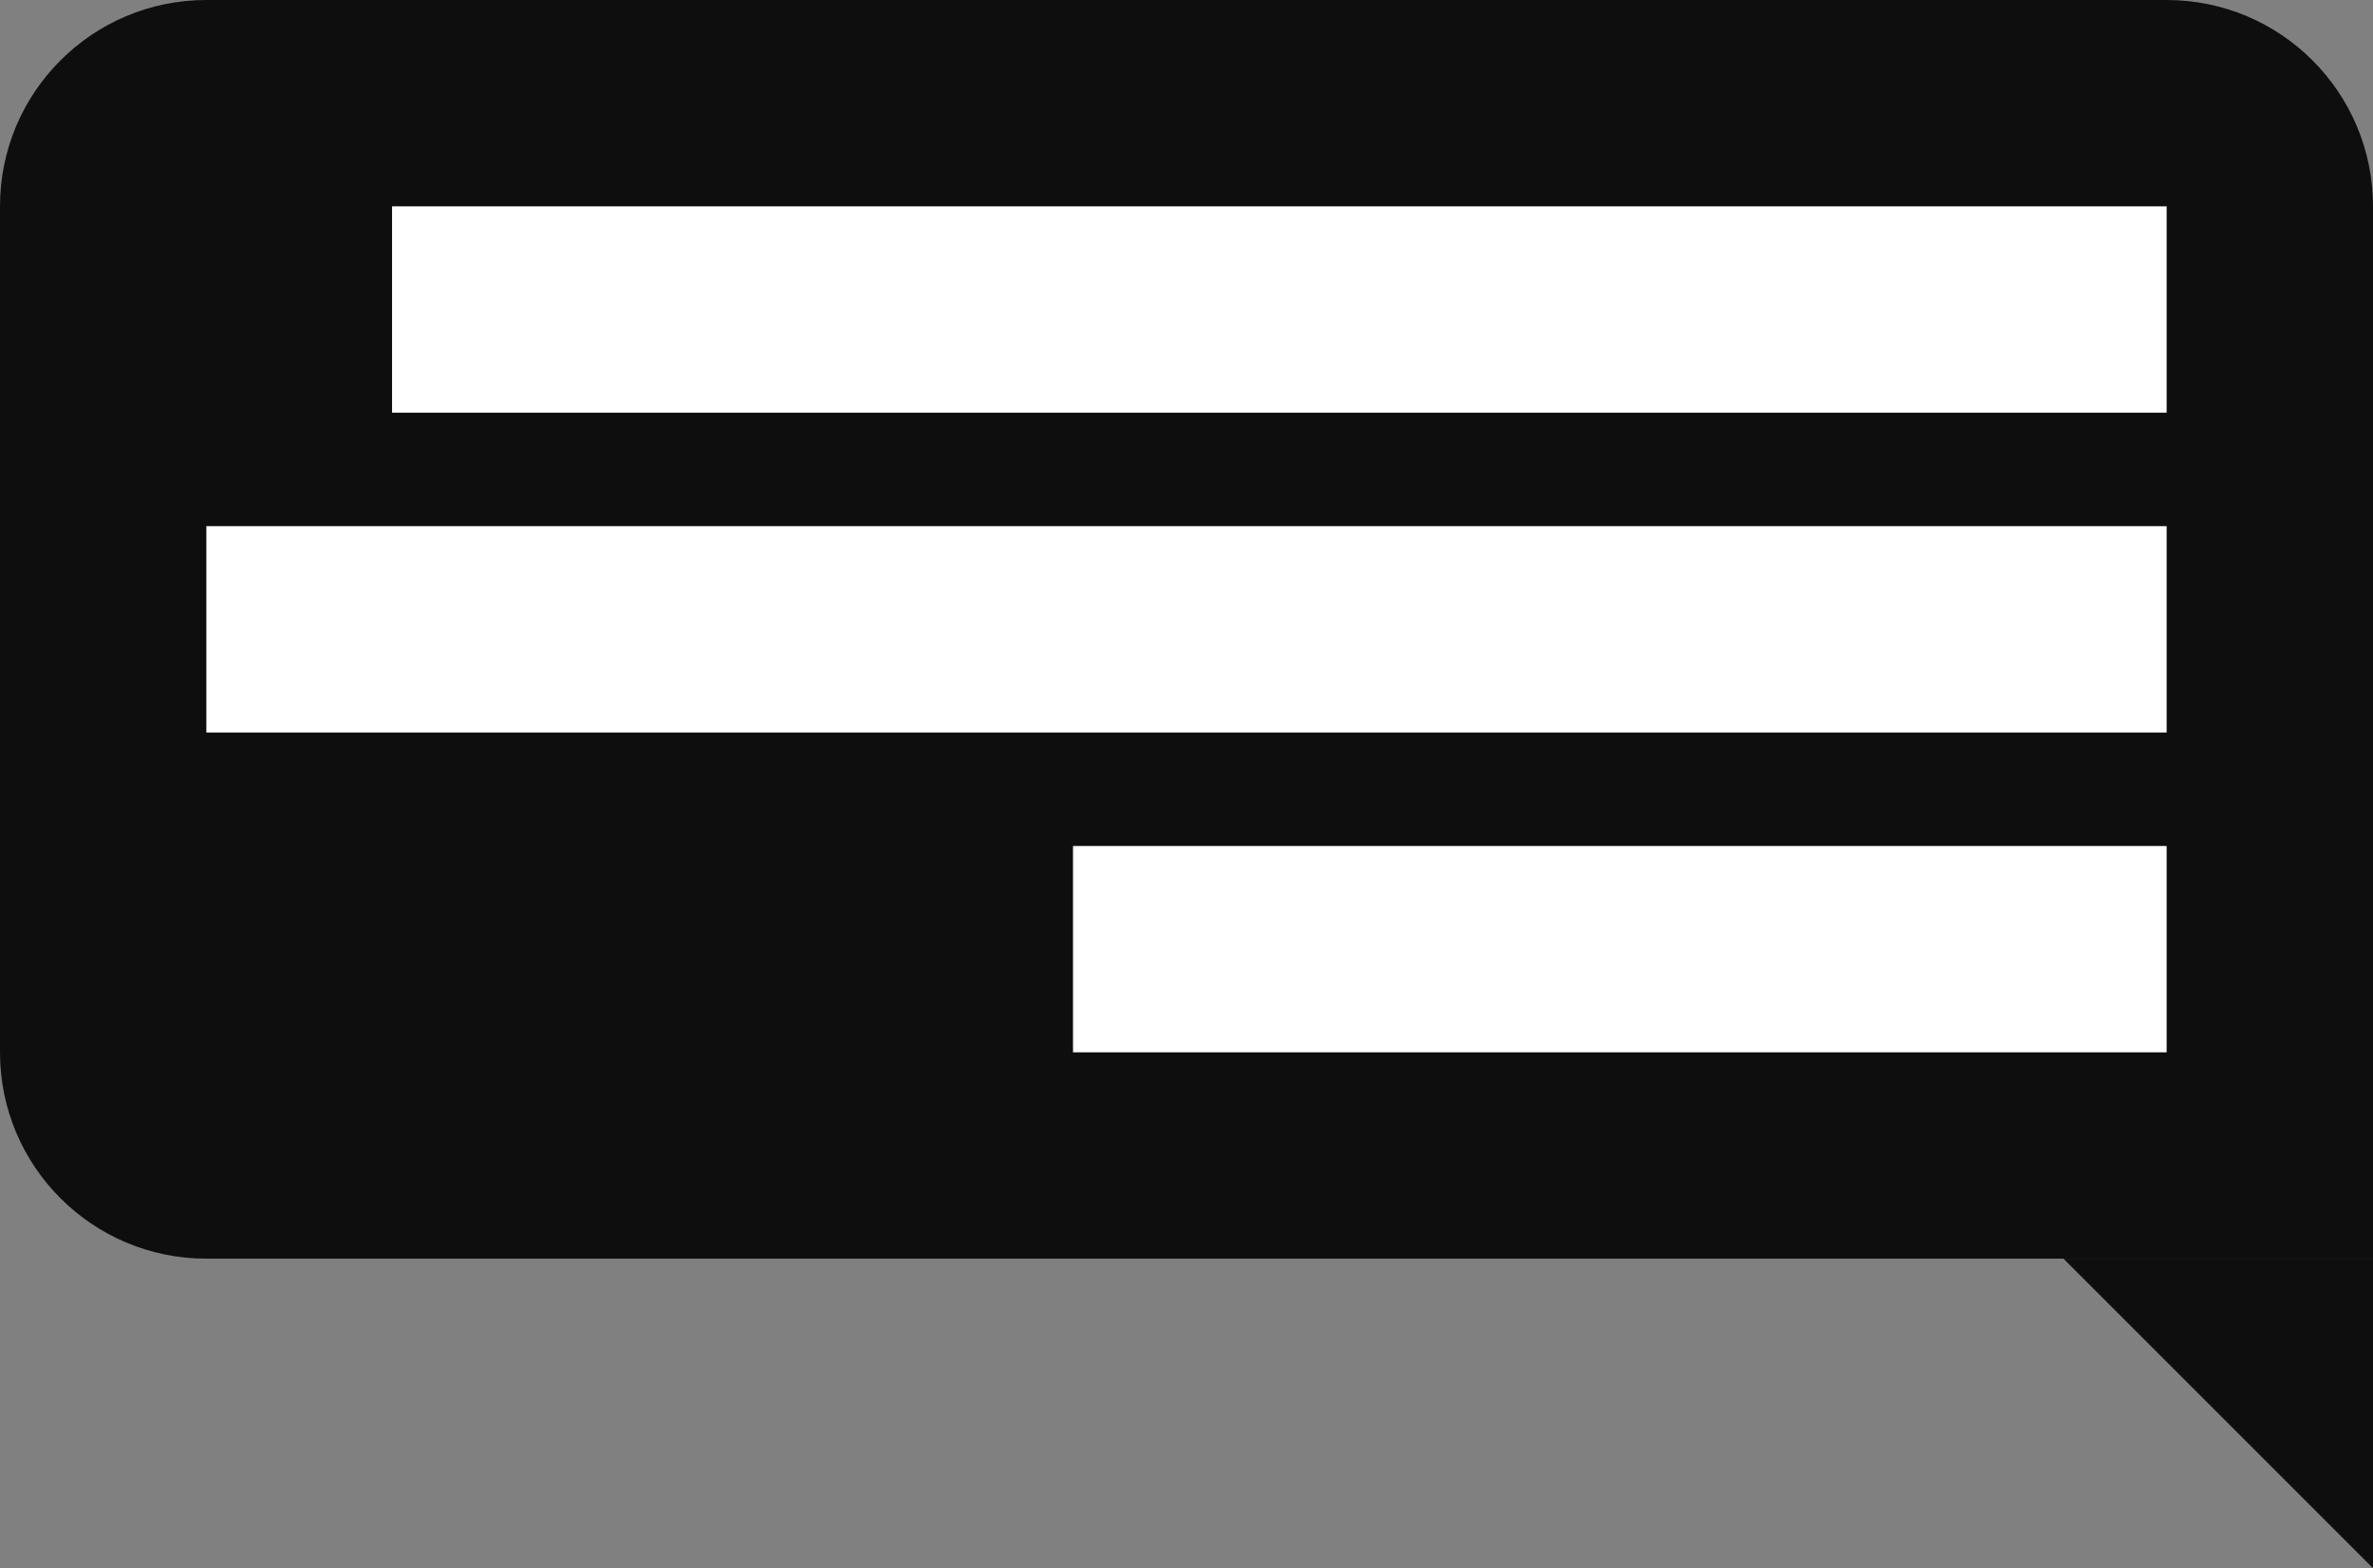 <?xml version="1.0" encoding="UTF-8"?> <svg xmlns="http://www.w3.org/2000/svg" width="230" height="152" viewBox="0 0 230 152" fill="none"><rect x="0" y="0" width="230" height="152" fill="#808080" stroke="none"/> <path d="M0 20C0 8.954 8.954 0 20 0H210C221.046 0 230 8.954 230 20V122H20C8.954 122 0 113.046 0 102V20Z" fill="#0E0E0E"></path> <rect x="38" y="20" width="172" height="20" fill="white"></rect> <rect x="20" y="51" width="190" height="20" fill="white"></rect> <rect x="104" y="82" width="106" height="20" fill="white"></rect> <path d="M230 122V152L200 122H230Z" fill="#0E0E0E"></path> </svg> 